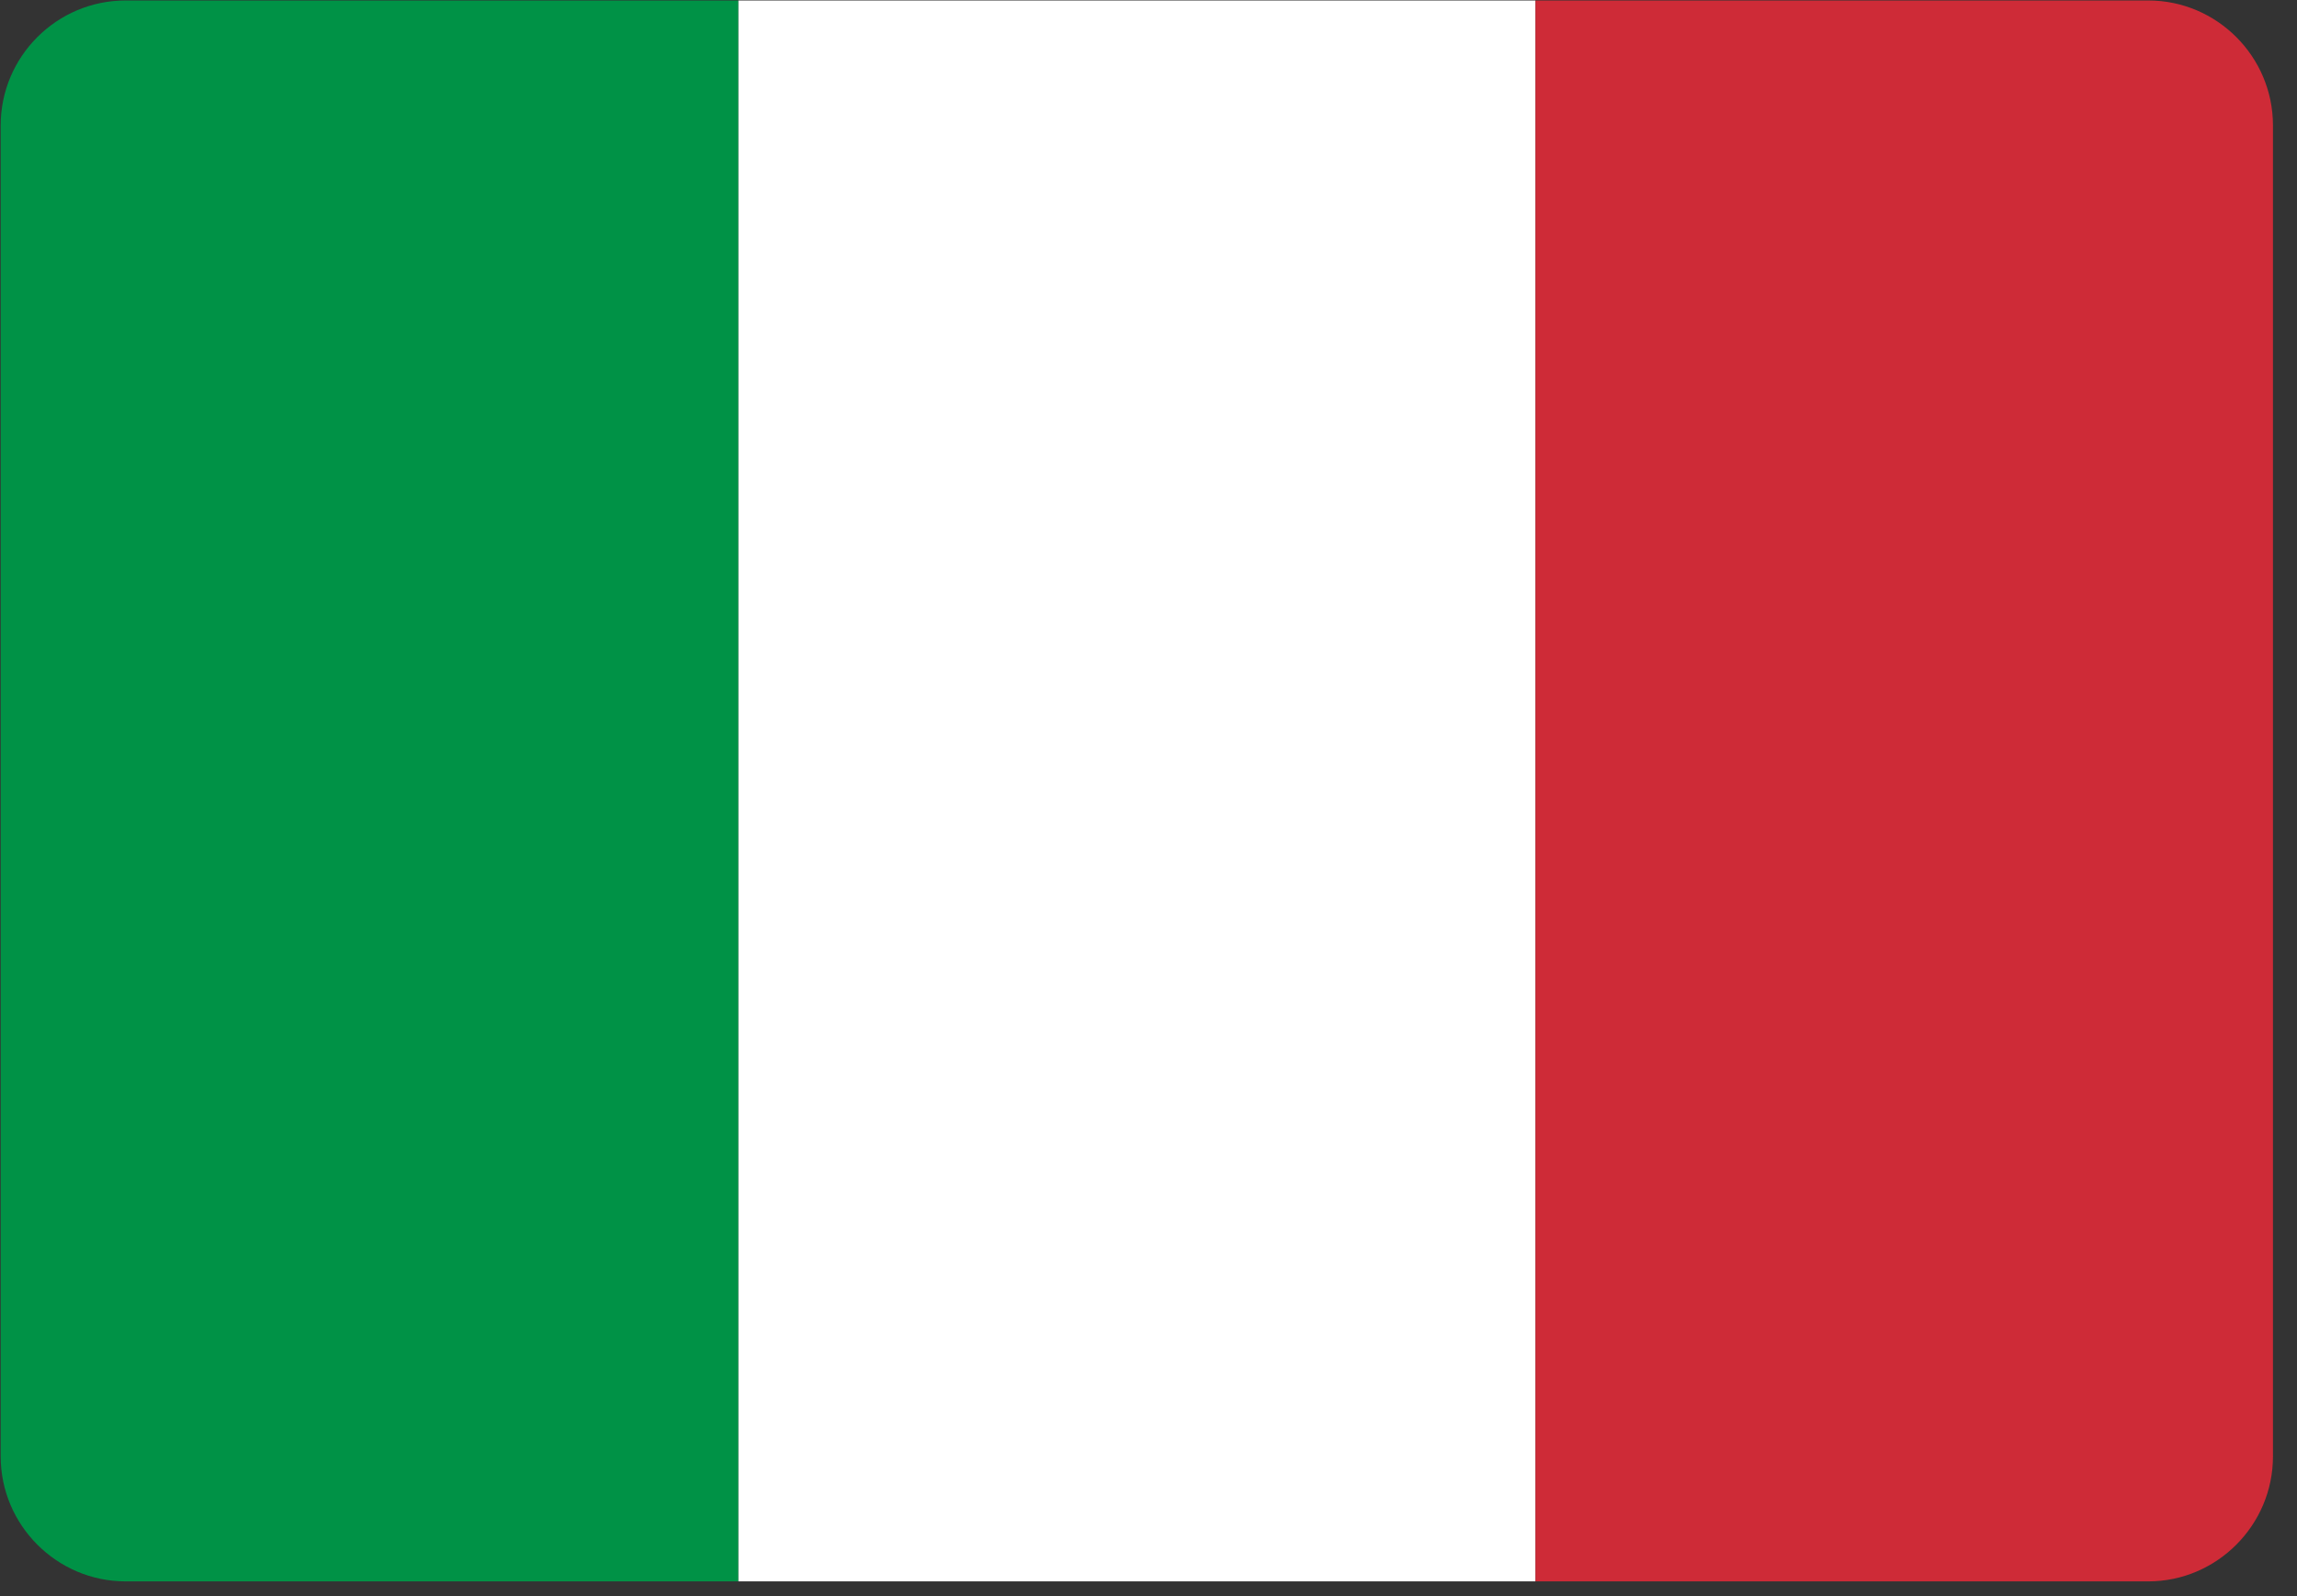 <?xml version="1.0" encoding="UTF-8" standalone="no"?>
<!DOCTYPE svg PUBLIC "-//W3C//DTD SVG 1.1//EN" "http://www.w3.org/Graphics/SVG/1.1/DTD/svg11.dtd">
<svg width="100%" height="100%" viewBox="0 0 59 41" version="1.1" xmlns="http://www.w3.org/2000/svg" xmlns:xlink="http://www.w3.org/1999/xlink" xml:space="preserve" xmlns:serif="http://www.serif.com/" style="fill-rule:evenodd;clip-rule:evenodd;stroke-linejoin:round;stroke-miterlimit:2;">
    <rect x="0" y="0" width="59" height="41" fill="#333333" stroke="none"/>
    <g transform="matrix(0.643,0,0,0.643,29.2,20.315)">
        <g transform="matrix(1,0,0,1,-45.385,-31.575)">
            <clipPath id="_clip1">
                <rect x="0" y="0" width="90.77" height="63.15"/>
            </clipPath>
            <g clip-path="url(#_clip1)">
                <g>
                    <path d="M29.47,0L29.47,63.15L4.99,63.15C2.24,63.15 0,60.9 0,58.16L0,4.99C0,2.24 2.24,0 4.99,0L29.47,0Z" style="fill:rgb(0,146,70);fill-rule:nonzero;"/>
                    <rect x="29.47" y="0" width="31.84" height="63.15" style="fill:white;fill-rule:nonzero;"/>
                    <path d="M61.31,63.15L61.31,0L85.79,0C88.53,0 90.77,2.24 90.77,4.99L90.77,58.16C90.77,60.9 88.53,63.15 85.79,63.15L61.31,63.15Z" style="fill:rgb(206,43,55);fill-rule:nonzero;"/>
                </g>
            </g>
        </g>
    </g>
</svg>
